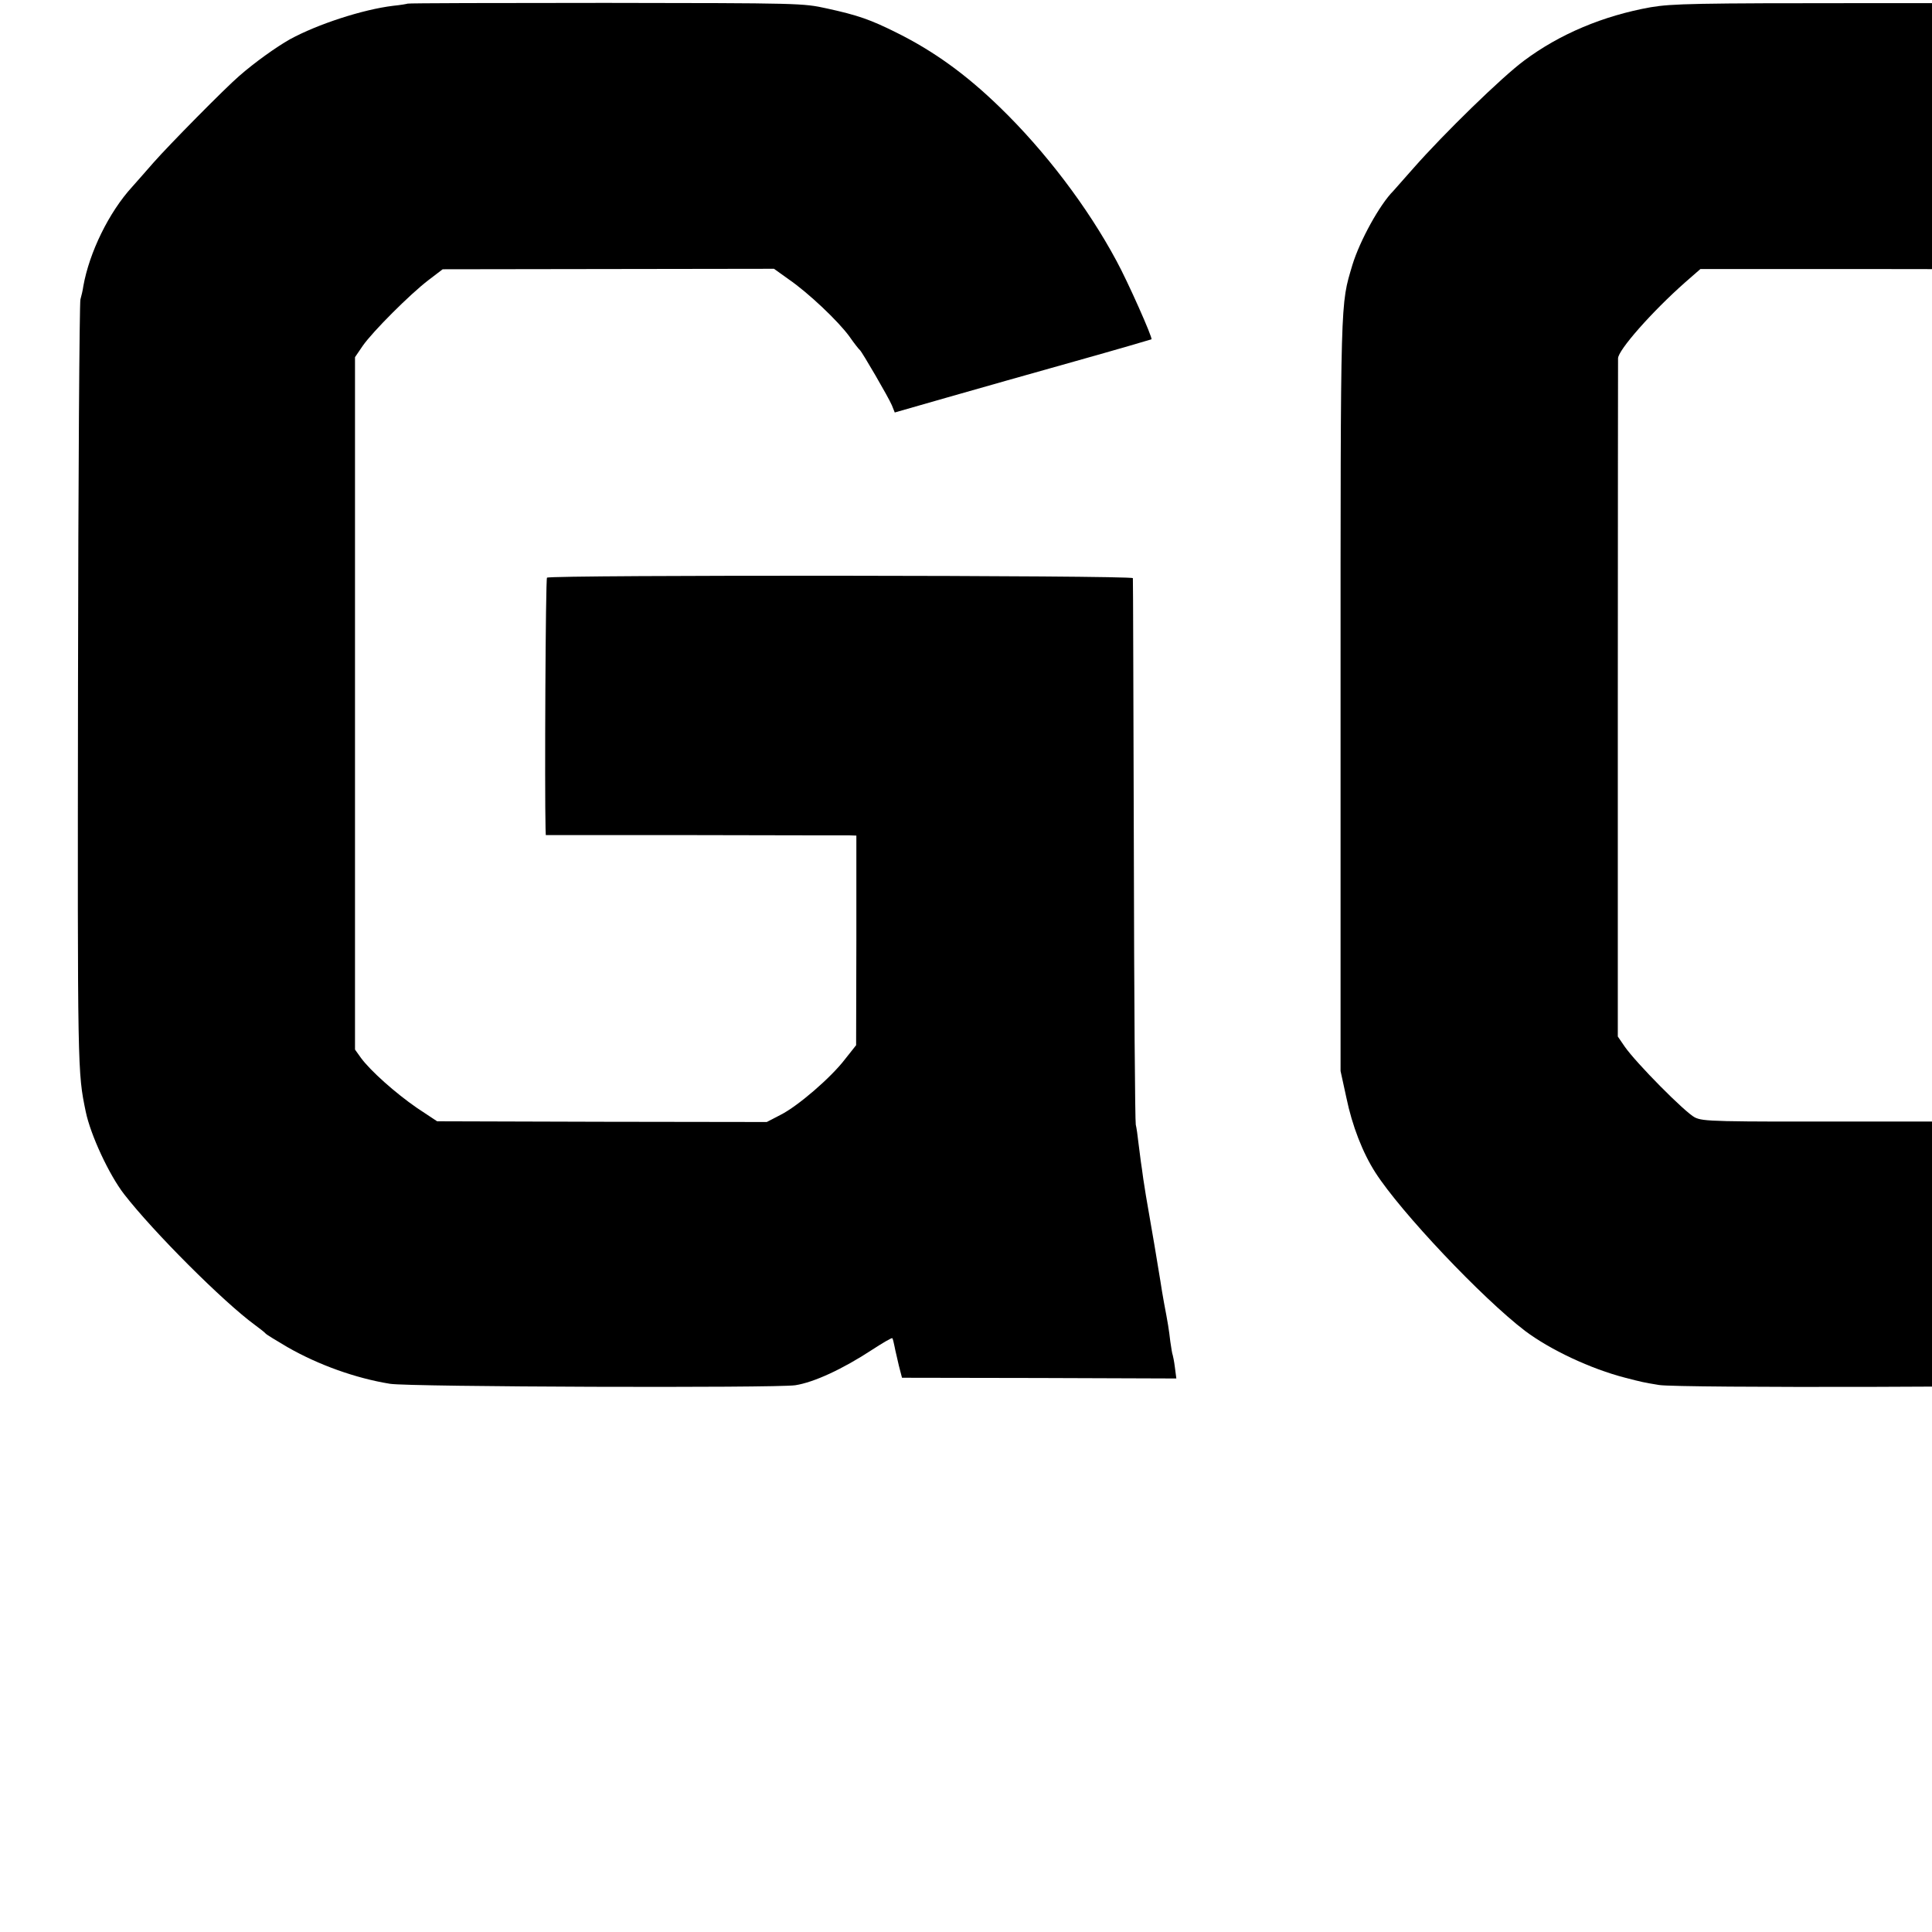 <?xml version="1.0" standalone="no"?>
<!DOCTYPE svg PUBLIC "-//W3C//DTD SVG 20010904//EN"
 "http://www.w3.org/TR/2001/REC-SVG-20010904/DTD/svg10.dtd">
<svg version="1.0" xmlns="http://www.w3.org/2000/svg"
 width="16pt" height="16pt" viewBox="0 0 16 16"
 preserveAspectRatio="xMidYMid meet">
<g transform="translate(0,16) scale(0.002,-0.002)"
fill="#000000" stroke="none">
<path d="M1688 7985 c-2 -1 -29 -6 -60 -9 -125 -15 -313 -76 -428 -139 -55
-31 -145 -95 -210 -152 -58 -50 -291 -286 -355 -359 -33 -38 -73 -83 -88 -100
-96 -105 -177 -271 -202 -411 -2 -16 -8 -41 -12 -55 -4 -14 -9 -734 -10 -1600
-2 -1607 -2 -1598 32 -1763 20 -97 97 -262 159 -342 121 -156 410 -445 541
-541 22 -16 42 -32 45 -36 3 -4 44 -29 90 -56 129 -74 283 -129 425 -152 79
-13 1596 -18 1678 -6 77 12 195 66 320 148 43 28 79 49 82 47 2 -3 6 -18 9
-34 3 -17 12 -52 18 -80 l13 -50 568 -1 568 -2 -6 46 c-3 25 -8 48 -9 51 -2 3
-6 29 -10 56 -6 52 -10 76 -26 160 -5 28 -12 68 -15 90 -12 74 -33 201 -60
354 -2 13 -7 45 -11 70 -3 25 -8 57 -10 71 -2 14 -6 49 -10 78 -3 29 -8 63
-11 75 -3 12 -7 524 -8 1137 -2 613 -3 1120 -4 1126 -1 12 -2414 14 -2426 2
-6 -5 -10 -883 -6 -1039 l1 -27 613 0 c336 -1 626 -1 643 -1 l30 -1 0 -434 -1
-434 -46 -58 c-58 -76 -196 -195 -268 -231 l-56 -29 -683 1 -682 2 -83 55
c-90 62 -193 154 -232 207 l-25 35 0 1434 0 1433 32 47 c41 59 196 214 272
272 l59 45 686 1 686 1 60 -43 c83 -57 206 -174 252 -237 20 -29 40 -54 44
-57 9 -8 118 -195 132 -228 l12 -30 220 63 c121 35 360 102 530 150 171 48
311 89 313 90 6 5 -99 241 -145 325 -119 222 -296 455 -483 636 -139 135 -273
232 -426 308 -110 55 -162 73 -290 101 -100 22 -110 22 -917 23 -449 0 -817
-1 -819 -3z"/>
<path d="M6835 7970 c-196 -35 -377 -111 -524 -221 -92 -68 -332 -302 -457
-444 -43 -49 -81 -92 -84 -95 -57 -57 -139 -206 -170 -307 -50 -170 -49 -108
-49 -1778 l0 -1560 24 -110 c24 -117 68 -229 120 -310 105 -164 442 -520 620
-656 104 -78 271 -157 415 -194 70 -18 73 -19 140 -30 75 -13 1665 -9 1745 4
226 37 464 149 625 295 150 137 451 464 515 559 58 86 113 212 129 297 3 14 7
36 10 50 3 13 9 42 12 65 4 22 8 726 8 1565 2 1614 1 1631 -45 1785 -28 94
-90 220 -136 275 -179 212 -422 462 -553 567 -65 53 -130 93 -207 130 -61 29
-118 53 -125 53 -8 0 -18 4 -24 9 -11 11 -160 48 -239 60 -32 5 -417 9 -855 8
-714 0 -805 -2 -895 -17z m1651 -1125 c71 -58 185 -175 236 -244 l45 -59 0
-1417 0 -1417 -37 -47 c-43 -54 -206 -218 -268 -269 l-44 -36 -681 0 c-644 -1
-684 0 -719 17 -40 20 -244 226 -291 294 l-28 41 0 1393 c0 767 1 1403 1 1415
0 34 140 193 278 315 l63 55 698 0 698 -1 49 -40z"/>
</g>
</svg>
